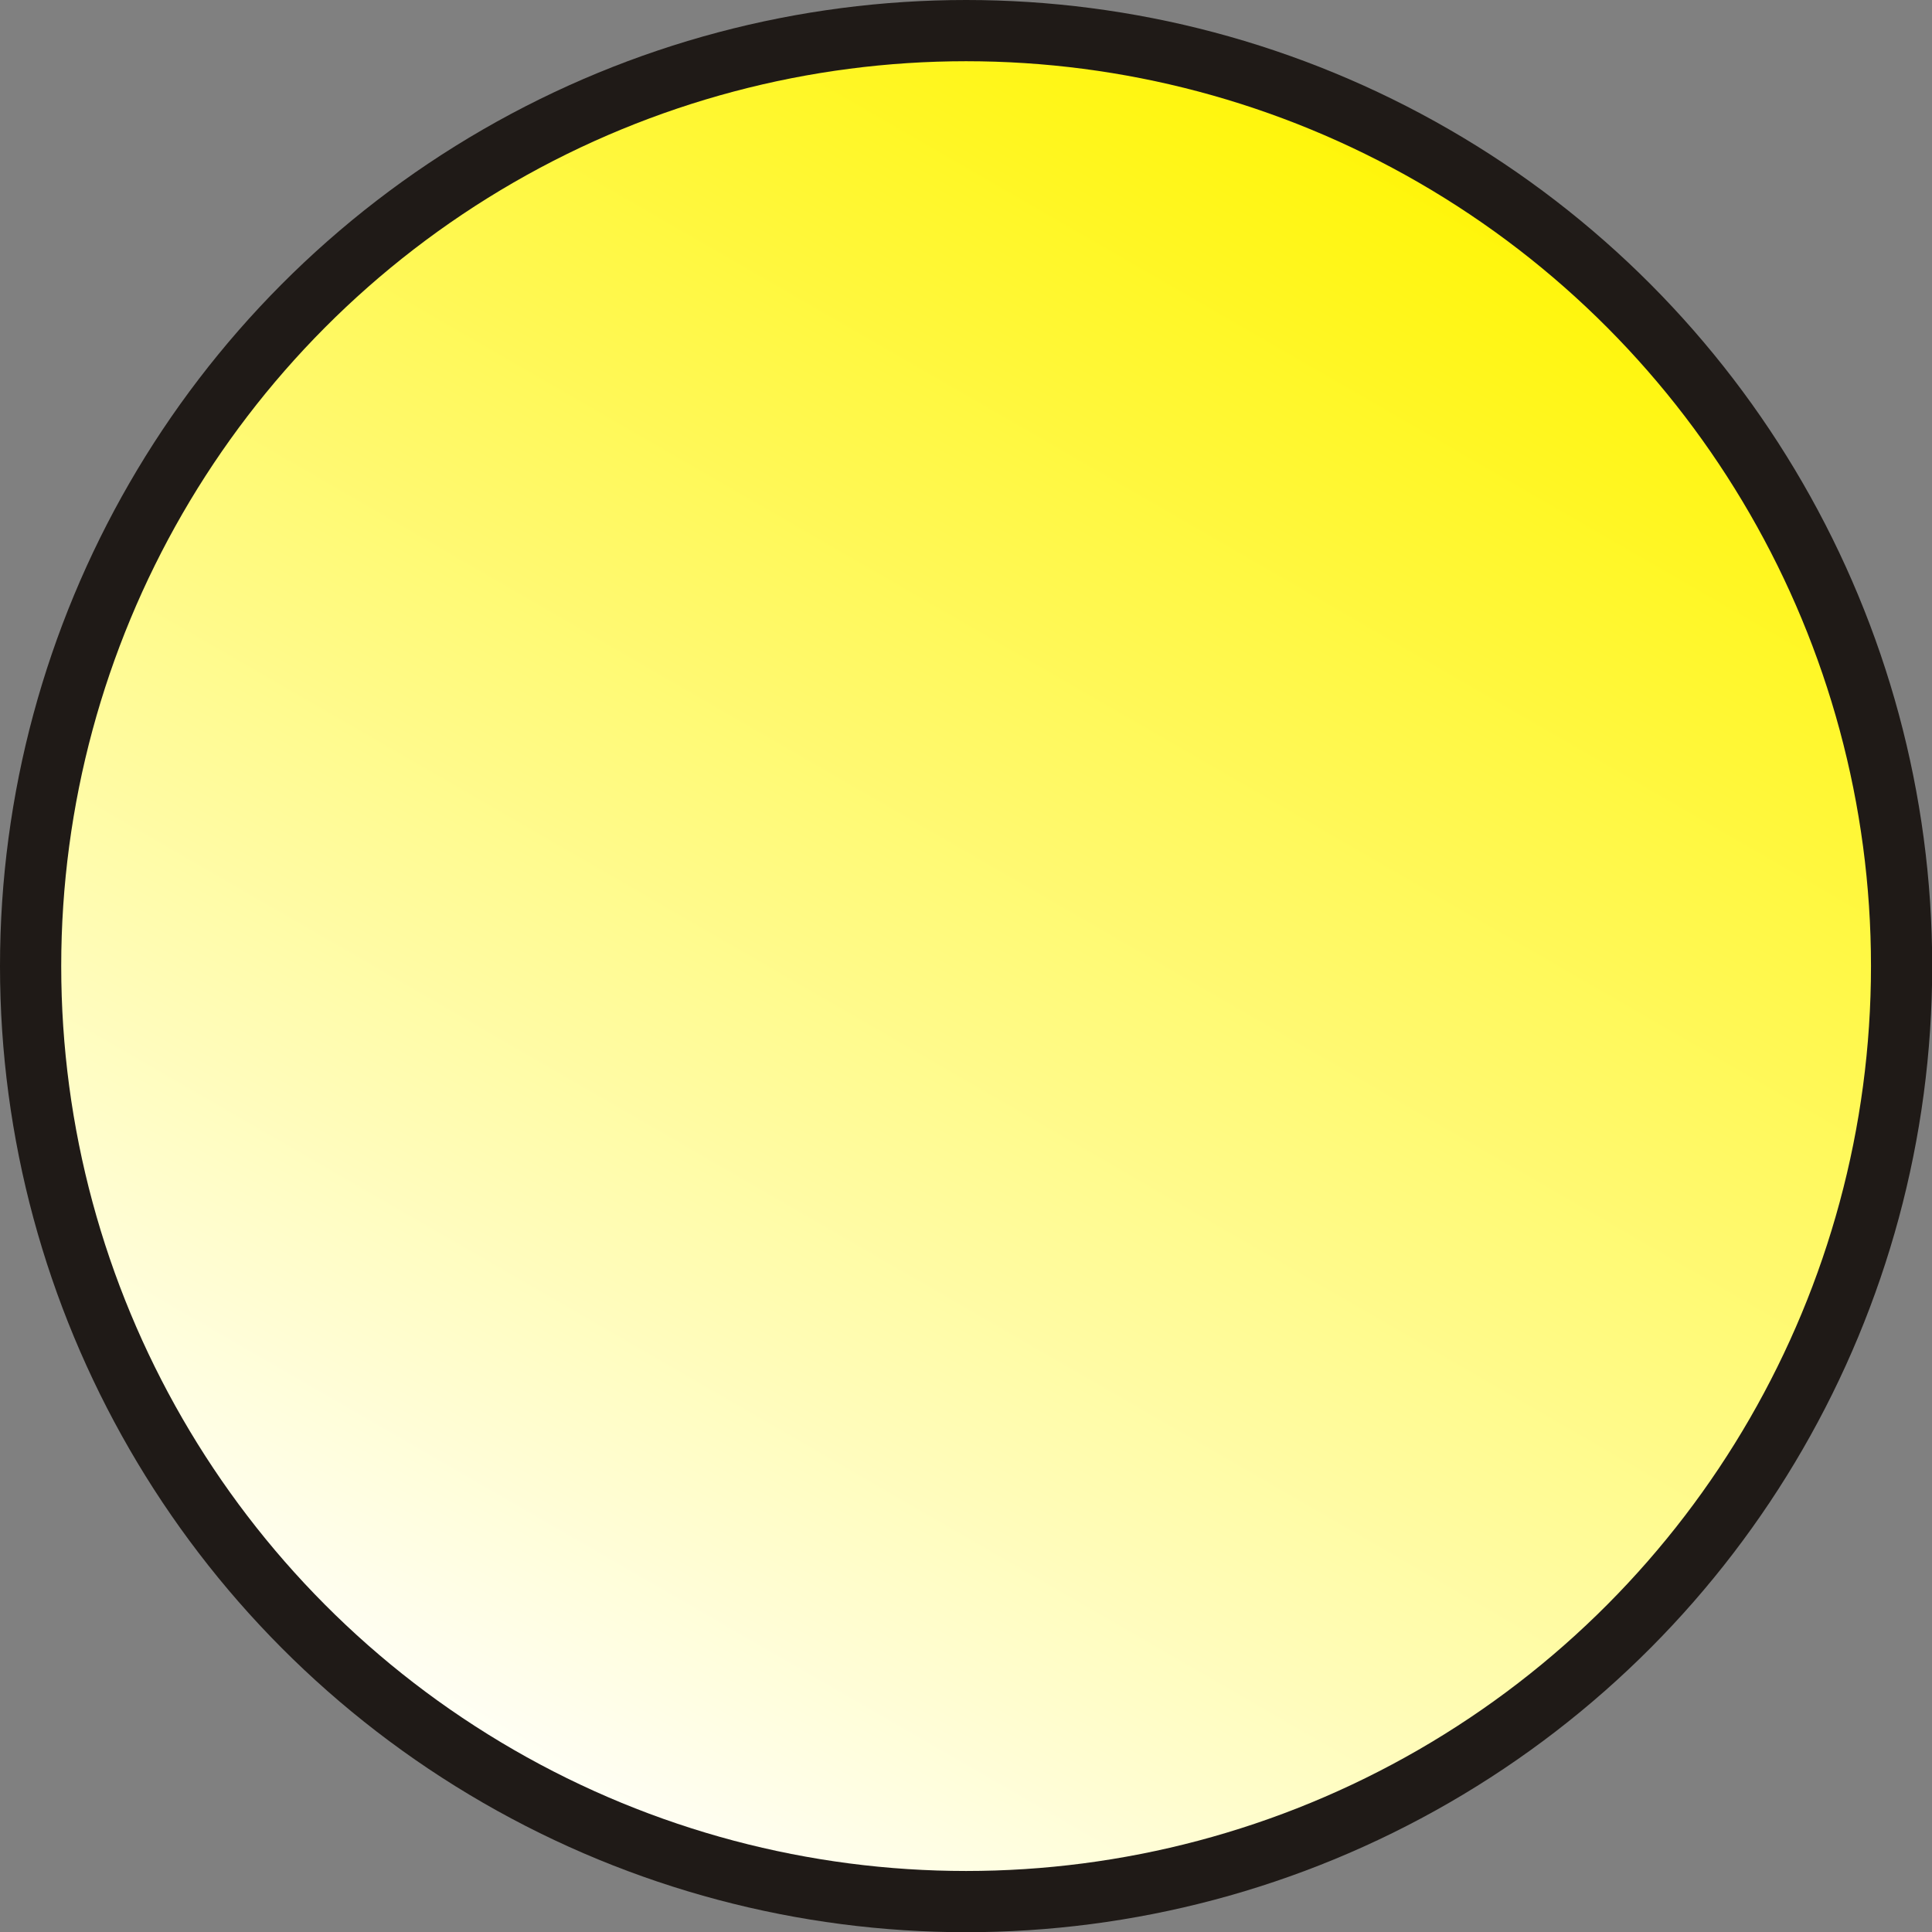 <?xml version="1.0" encoding="UTF-8" standalone="no"?>
<!-- Creator: CorelDRAW -->

<svg
   xmlns:dc="http://purl.org/dc/elements/1.1/"
   xmlns:cc="http://creativecommons.org/ns#"
   xmlns:rdf="http://www.w3.org/1999/02/22-rdf-syntax-ns#"
   xmlns:svg="http://www.w3.org/2000/svg"
   xmlns="http://www.w3.org/2000/svg"
   xmlns:sodipodi="http://sodipodi.sourceforge.net/DTD/sodipodi-0.dtd"
   xmlns:inkscape="http://www.inkscape.org/namespaces/inkscape"
   xml:space="preserve"
   width="20.136mm"
   height="20.136mm"
   style="shape-rendering:geometricPrecision; text-rendering:geometricPrecision; image-rendering:optimizeQuality; fill-rule:evenodd; clip-rule:evenodd"
   viewBox="0 0 9.341 9.341"
   id="svg4601"
   version="1.1"
   inkscape:version="0.48.3.1 r9886"
   sodipodi:docname="45.svg"><rect x="0" y="0" width="9.341" height="9.341" fill="#808080" stroke="none"/><sodipodi:namedview
   pagecolor="#ffffff"
   bordercolor="#666666"
   borderopacity="1"
   objecttolerance="10"
   gridtolerance="10"
   guidetolerance="10"
   inkscape:pageopacity="0"
   inkscape:pageshadow="2"
   inkscape:window-width="640"
   inkscape:window-height="480"
   id="namedview4618"
   showgrid="false"
   inkscape:zoom="1.6538978"
   inkscape:cx="72.443294"
   inkscape:cy="34.302127"
   inkscape:window-x="0"
   inkscape:window-y="0"
   inkscape:window-maximized="0"
   inkscape:current-layer="svg4601" />
 <defs
   id="defs4603">
  <style
   type="text/css"
   id="style4605">
   
    .fil0 {fill:#1F1A17}
    .fil1 {fill:url(#id0)}
   
  </style>
  <linearGradient
   id="id0"
   gradientUnits="userSpaceOnUse"
   x1="7.061"
   y1="0.53"
   x2="2.28"
   y2="8.811">
   <stop
   offset="0"
   style="stop-color:#FFF500"
   id="stop4608" />
   <stop
   offset="1"
   style="stop-color:white"
   id="stop4610" />
  </linearGradient>
 
  
  
  
 </defs>
 <g
   id="g4630"><g
     inkscape:label="#g4627"
     id="shape"><circle
       style="fill:#1f1a17"
       sodipodi:ry="4.67061"
       sodipodi:rx="4.67061"
       sodipodi:cy="4.67061"
       sodipodi:cx="4.67061"
       id="circle4614"
       r="4.671"
       cy="4.671"
       cx="4.671"
       class="fil0" /></g><g
     inkscape:label="#g4624"
     id="hmigradengt"><circle
       sodipodi:ry="4.3745799"
       sodipodi:rx="4.3745799"
       sodipodi:cy="4.67061"
       sodipodi:cx="4.67061"
       style="fill:url(#id0)"
       id="circle4616"
       r="4.375"
       cy="4.671"
       cx="4.671"
       class="fil1" /></g></g>
</svg>